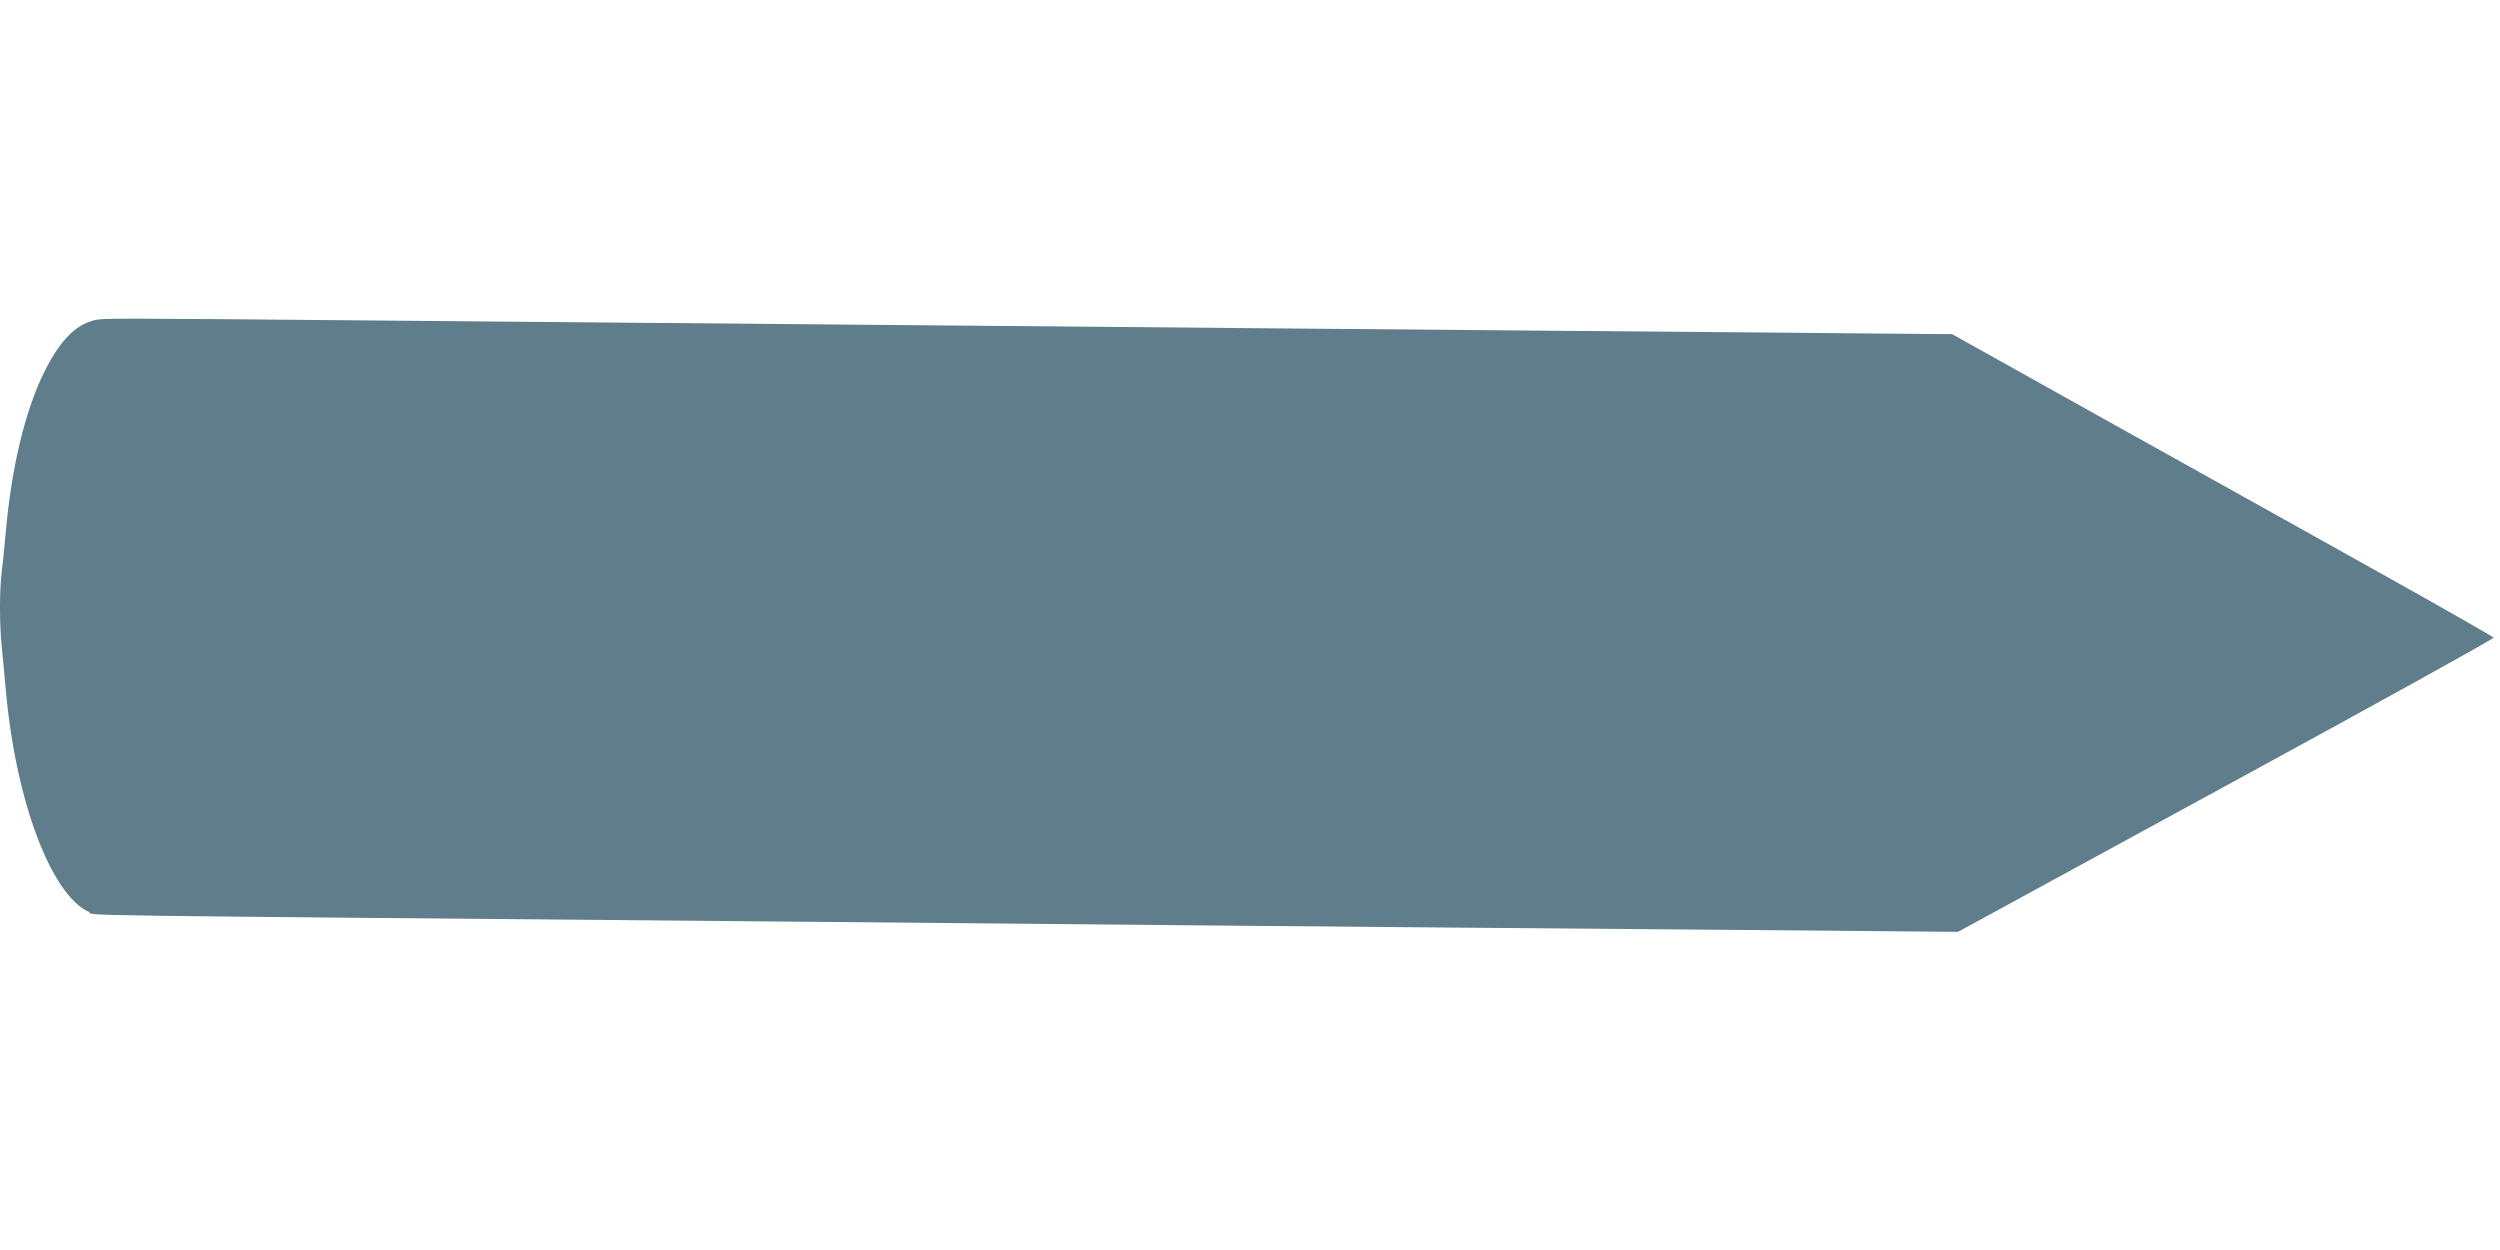 <?xml version="1.0" standalone="no"?>
<!DOCTYPE svg PUBLIC "-//W3C//DTD SVG 20010904//EN"
 "http://www.w3.org/TR/2001/REC-SVG-20010904/DTD/svg10.dtd">
<svg version="1.0" xmlns="http://www.w3.org/2000/svg"
 width="1280pt" height="640pt" viewBox="0 0 1280 640"
 preserveAspectRatio="xMidYMid meet">
<g transform="translate(0,640) scale(0.1,-0.1)"
fill="#607d8b" stroke="none">
<path d="M485 4761 c-100 -24 -180 -107 -259 -267 -97 -196 -167 -486 -196
-814 -6 -69 -15 -161 -21 -204 -12 -101 -12 -271 0 -389 5 -51 15 -150 21
-222 50 -562 230 -1043 423 -1133 46 -22 -329 -16 3742 -52 583 -5 1560 -14
2170 -20 611 -5 1684 -15 2385 -20 l1275 -11 1372 748 c755 411 1371 752 1370
758 -2 5 -249 146 -548 313 -299 167 -922 515 -1384 772 l-840 469 -1270 11
c-698 6 -1751 15 -2340 20 -588 5 -1610 14 -2270 20 -660 6 -1697 15 -2305 20
-1236 11 -1283 11 -1325 1z"/>
</g>
</svg>
